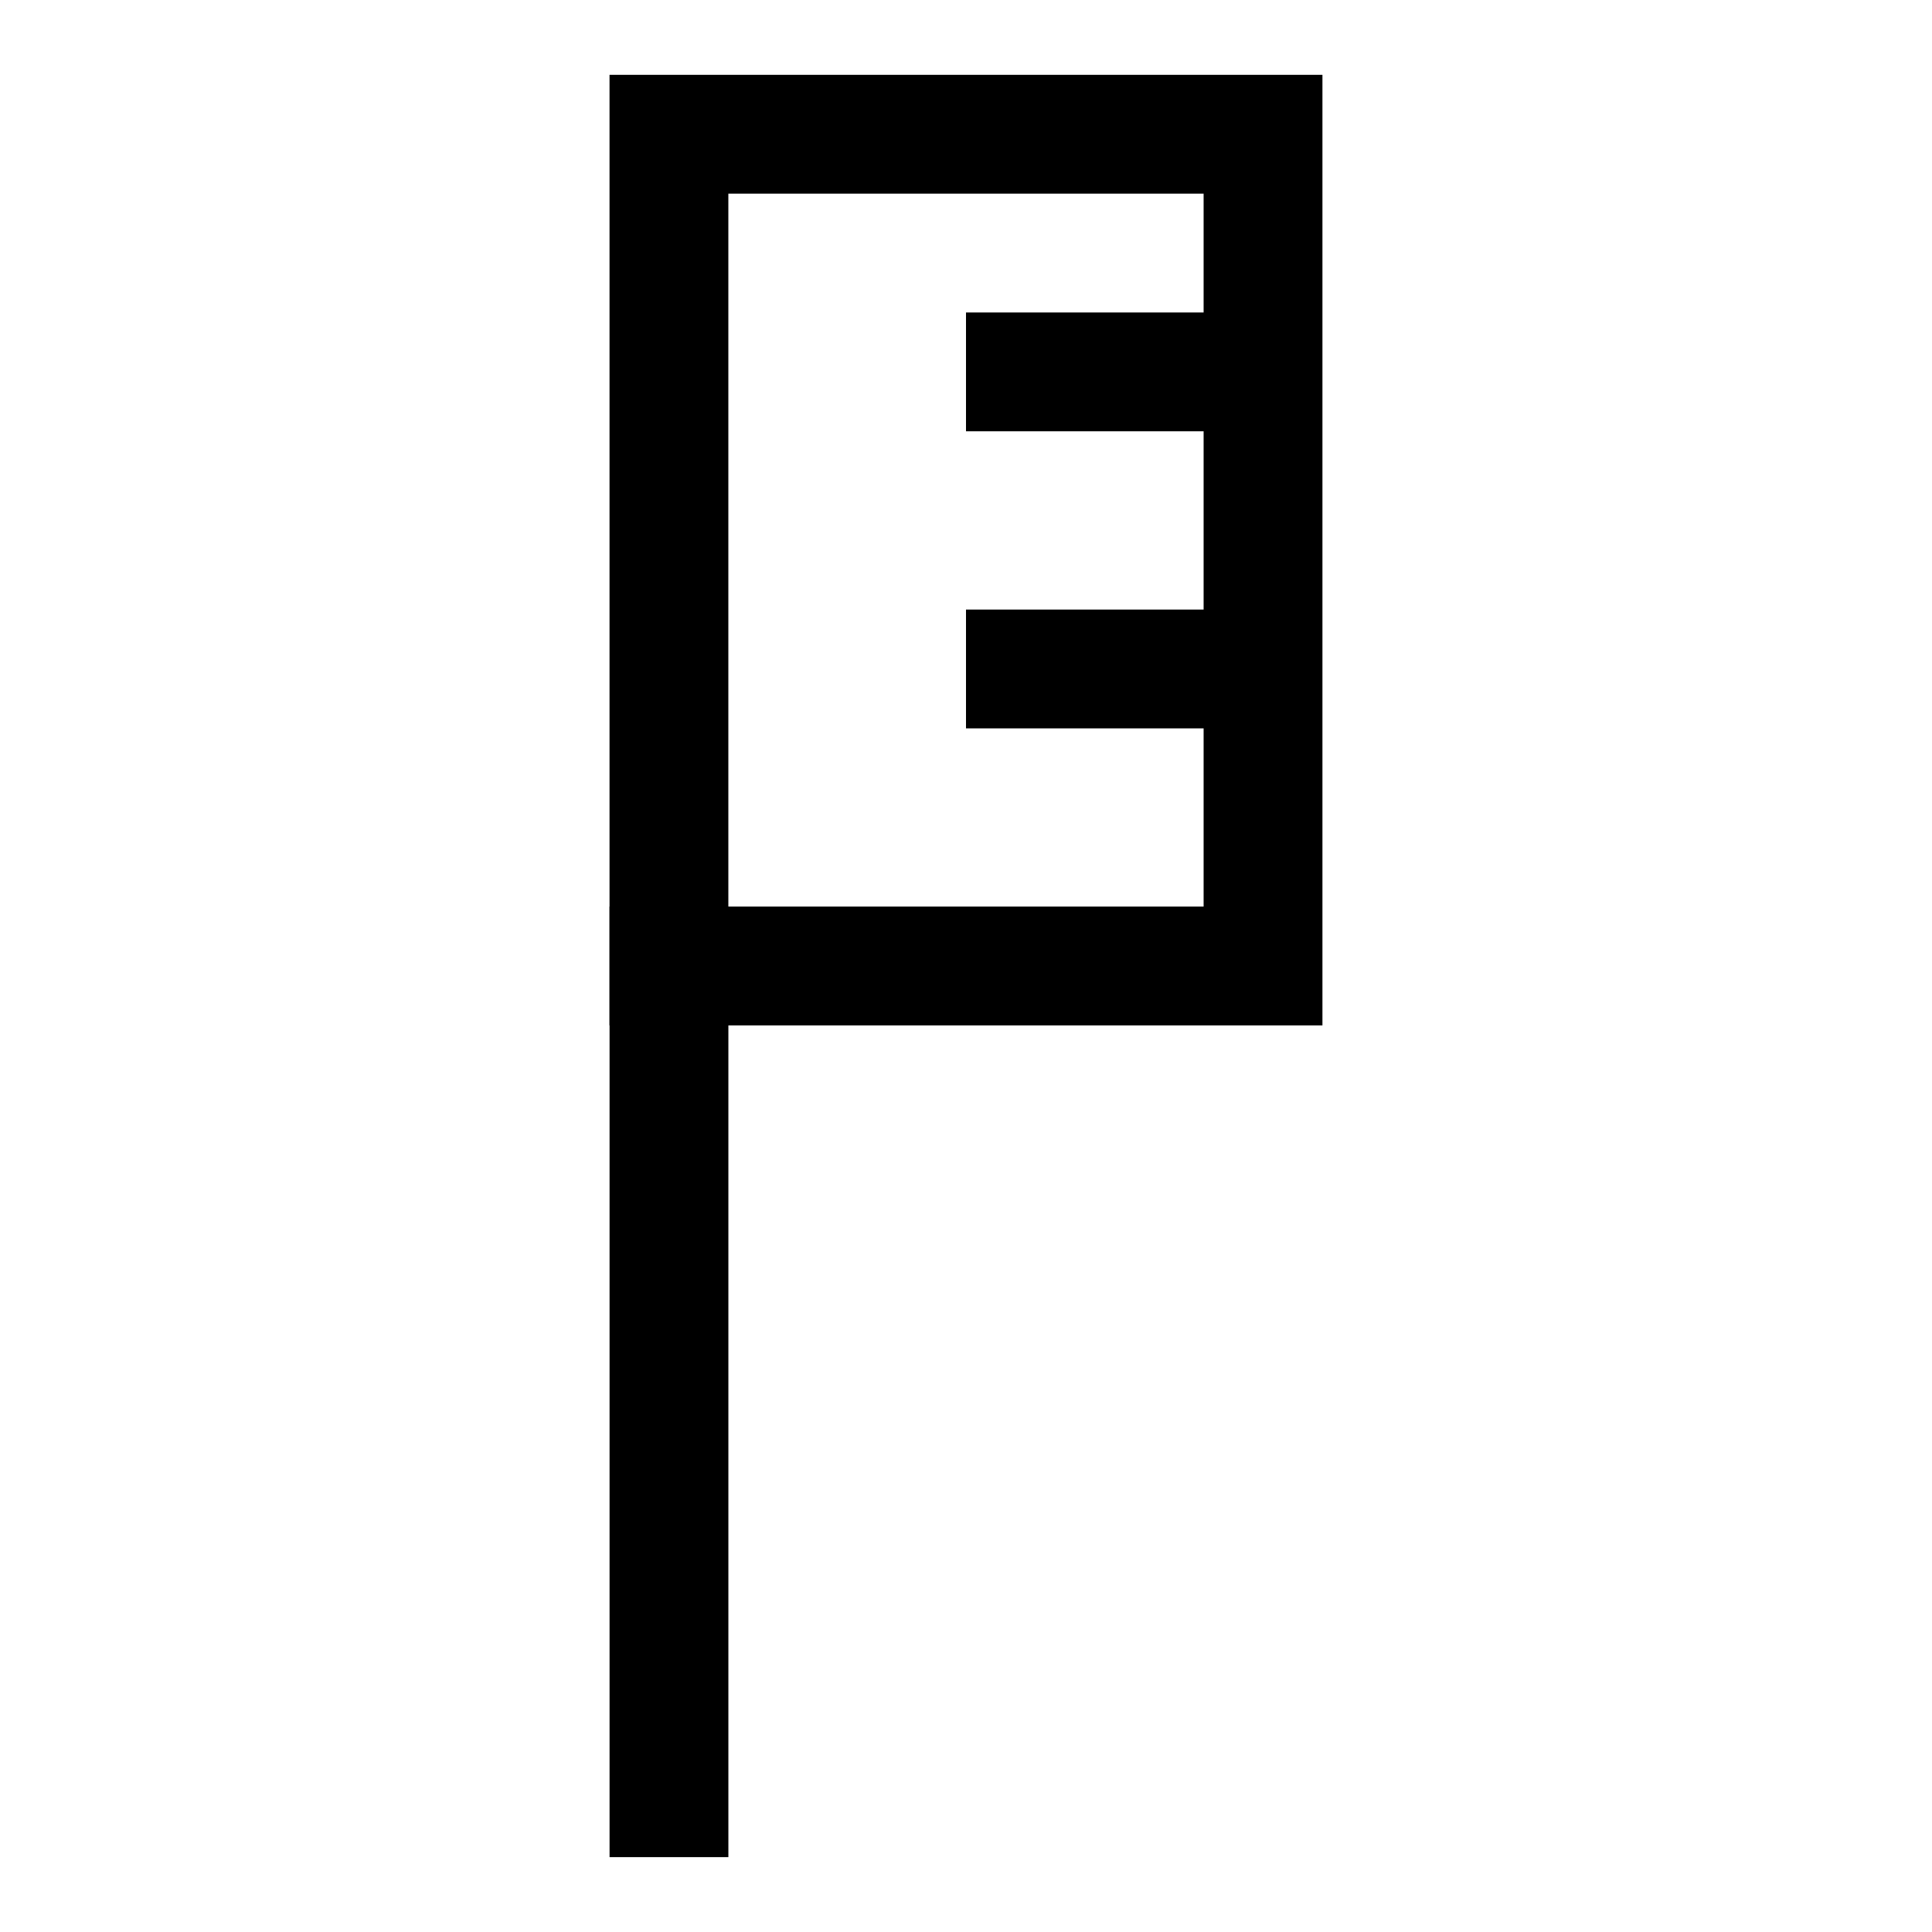<?xml version="1.0" encoding="UTF-8"?>
<!-- Uploaded to: ICON Repo, www.svgrepo.com, Generator: ICON Repo Mixer Tools -->
<svg fill="#000000" width="800px" height="800px" version="1.1" viewBox="144 144 512 512" xmlns="http://www.w3.org/2000/svg">
 <g>
  <path d="m494.46 415.74h-188.93v-251.91h188.93zm-157.44-31.488h125.95v-188.93h-125.95z"/>
  <path d="m400 226.81h78.719v31.488h-78.719z"/>
  <path d="m400 305.54h78.719v31.488h-78.719z"/>
  <path d="m305.54 384.25h31.488v251.91h-31.488z"/>
 </g>
</svg>